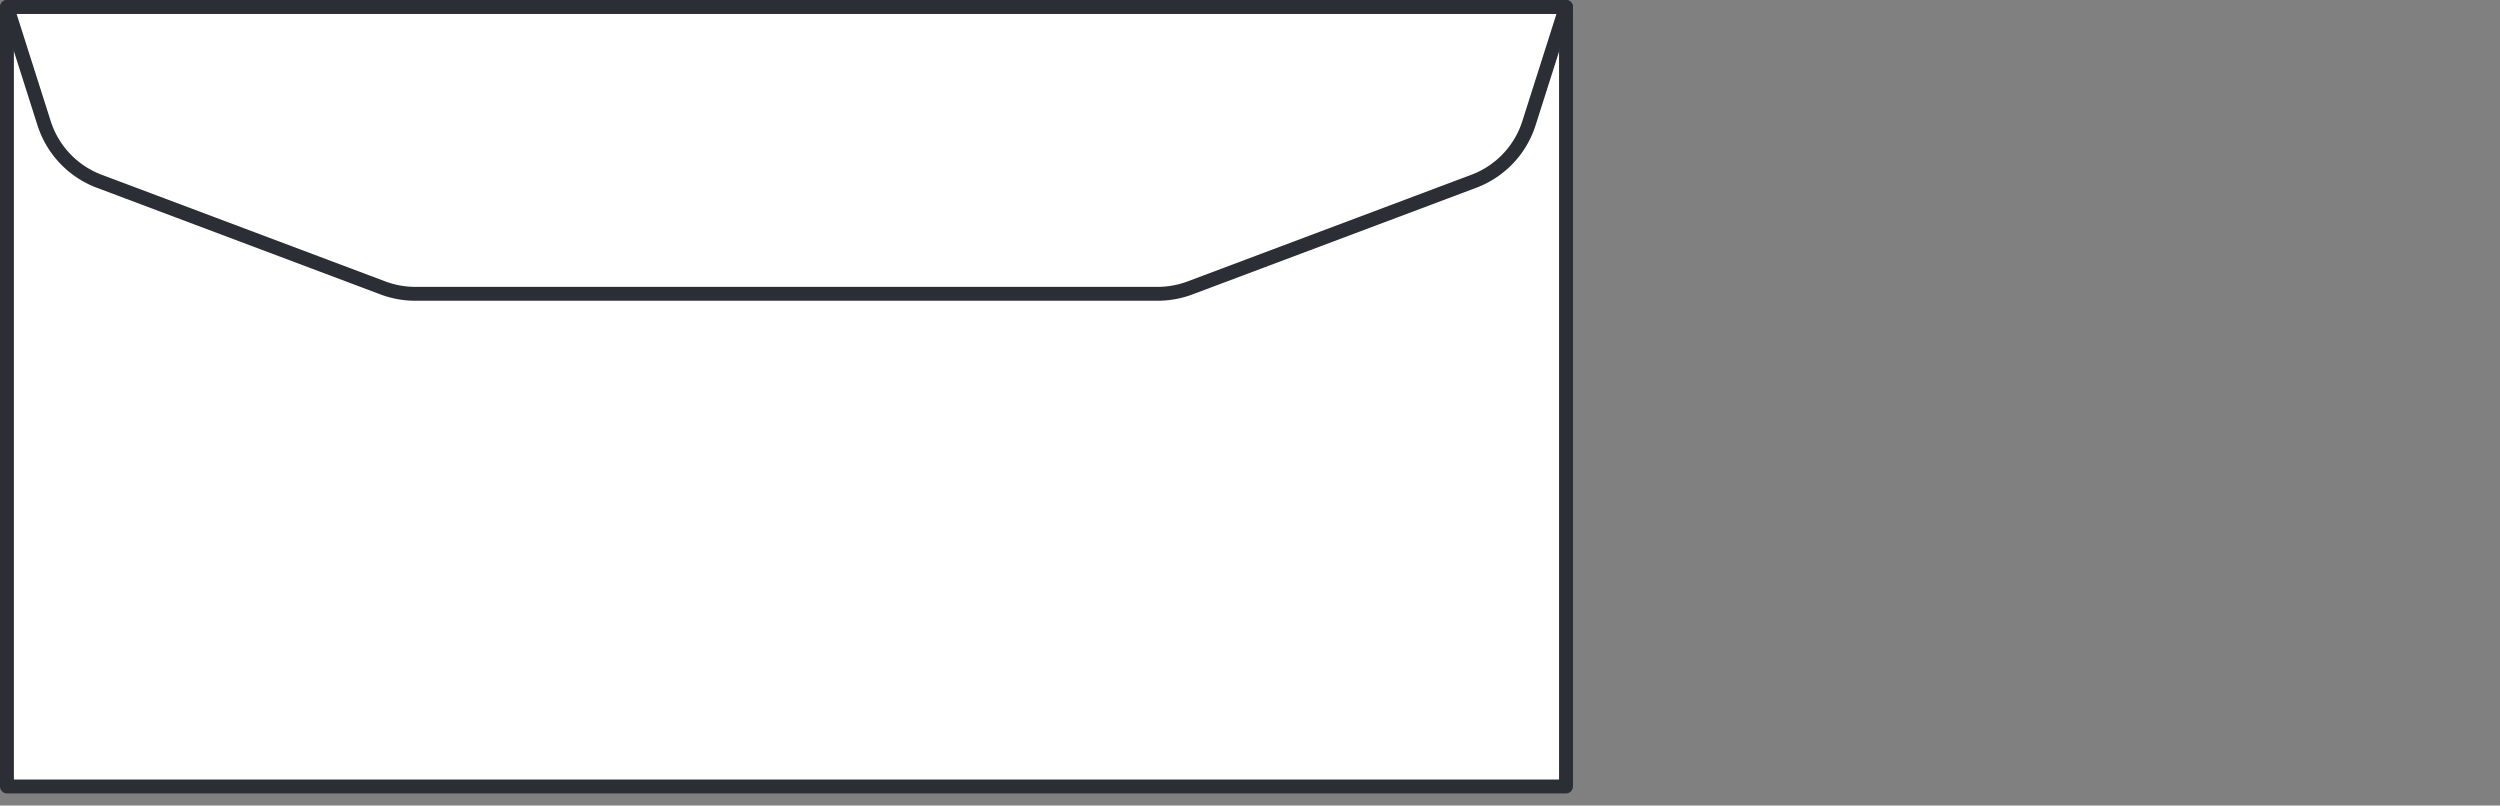 <svg xmlns="http://www.w3.org/2000/svg" xmlns:xlink="http://www.w3.org/1999/xlink" viewBox="0 0 90 29"><rect x="0" y="0" width="90" height="29" fill="#808080" stroke="none"/><defs><style>.a,.e{fill:none;}.b,.c{fill:#fff;}.b{opacity:0;}.d{clip-path:url(#a);}.e{stroke:#2b2e34;stroke-linecap:round;stroke-linejoin:round;stroke-width:0.5px;}</style><clipPath id="a"><path class="a" d="M0,0H56.626V-28.563H0Z"/></clipPath></defs><g transform="translate(-219 -286)"><rect class="b" width="90" height="29" transform="translate(219 286)"/><g transform="translate(219 314.563)"><path class="c" d="M.25-.25H56.376V-28.313H.25Z"/><g class="d"><path class="e" d="M56.376-.25H.25V-28.313H56.376Z"/><g transform="translate(41.675 -17.986)"><path class="e" d="M0,0H-26.725a3.324,3.324,0,0,1-1.163-.211L-38.1-4.051a3.306,3.306,0,0,1-1.988-2.092l-1.332-4.184H14.7L13.368-6.143a3.3,3.3,0,0,1-1.987,2.092L1.163-.211A3.324,3.324,0,0,1,0,0Z"/></g></g></g></g></svg>